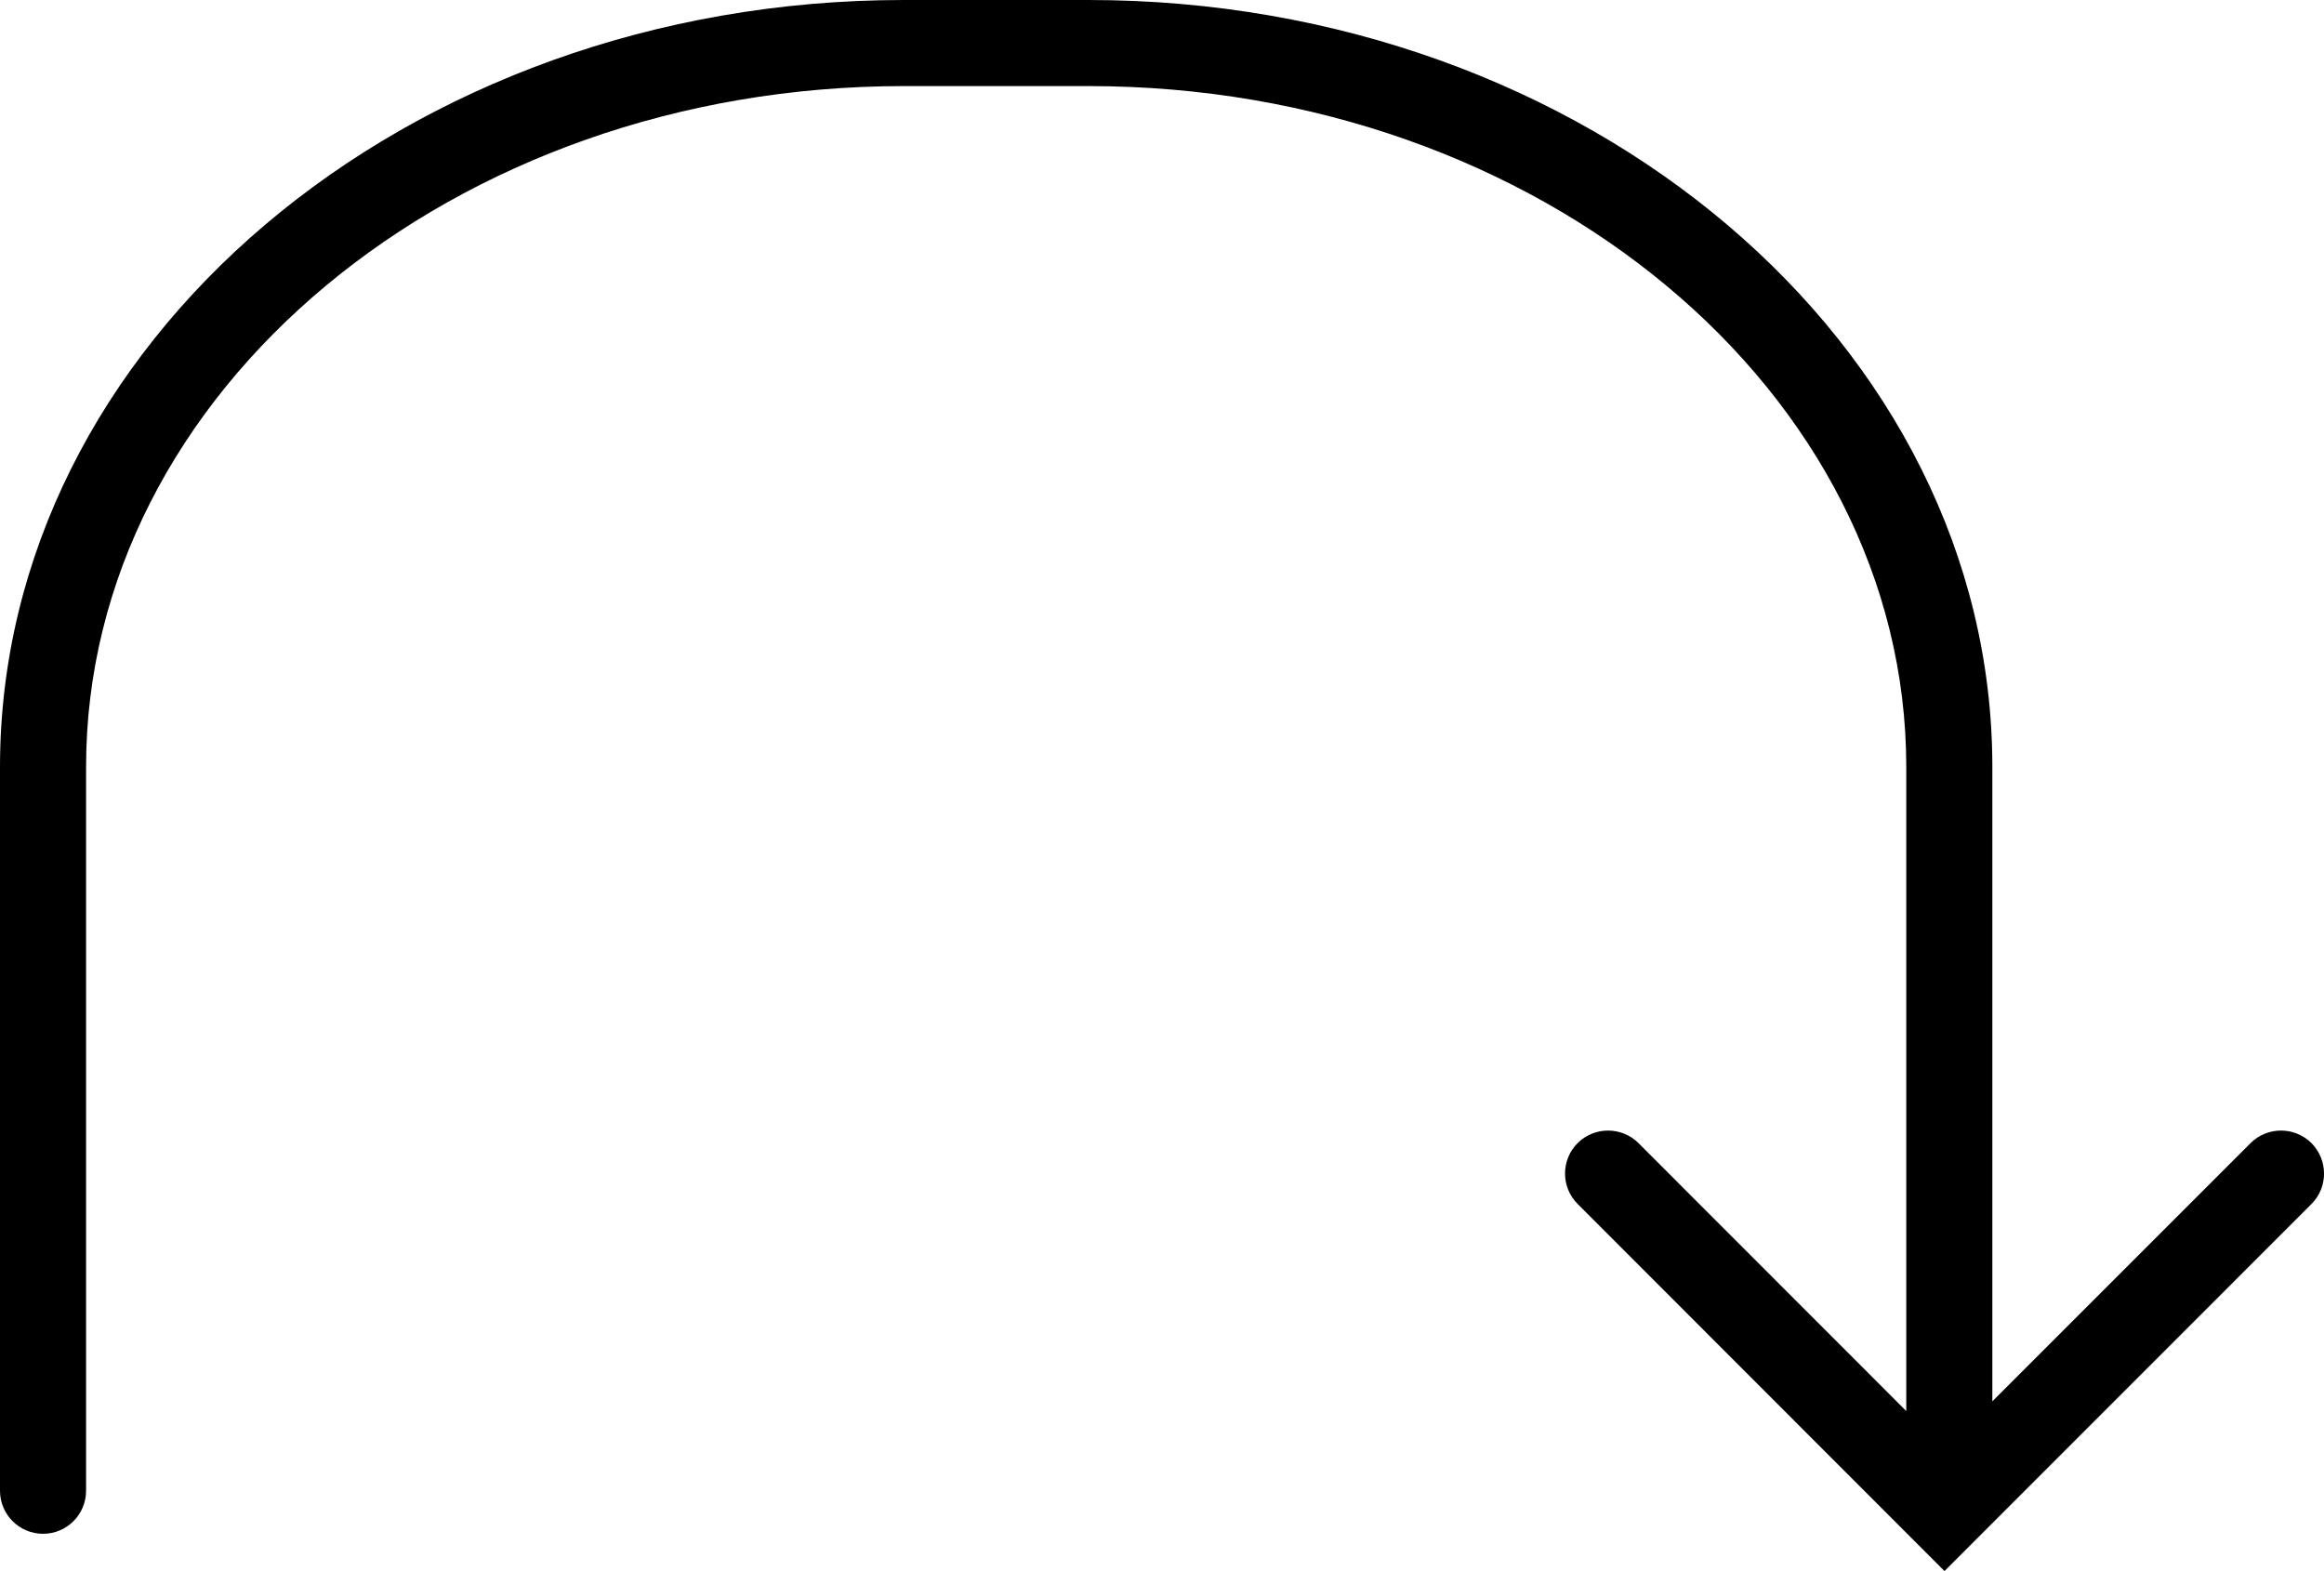 <?xml version="1.0" encoding="iso-8859-1"?>
<!-- Generator: Adobe Illustrator 16.0.4, SVG Export Plug-In . SVG Version: 6.00 Build 0)  -->
<!DOCTYPE svg PUBLIC "-//W3C//DTD SVG 1.1//EN" "http://www.w3.org/Graphics/SVG/1.1/DTD/svg11.dtd">
<svg version="1.1" id="Capa_1" xmlns="http://www.w3.org/2000/svg" xmlns:xlink="http://www.w3.org/1999/xlink" x="0px" y="0px"
	 width="26.999px" height="18.252px" viewBox="0 0 26.999 18.252" style="enable-background:new 0 0 26.999 18.252;"
	 xml:space="preserve">
<path d="M26.853,13.28c-0.195-0.194-0.512-0.194-0.707,0l-3,3V8.91c0-4.914-4.71-8.91-10.5-8.91H10.5C4.71,0,0,3.996,0,8.91v8.409
	c0,0.276,0.224,0.5,0.5,0.5s0.5-0.224,0.5-0.5V8.91C1,4.549,5.262,1,10.5,1h2.146c5.238,0,9.5,3.549,9.5,7.91v7.483l-3.111-3.113
	c-0.195-0.194-0.512-0.194-0.707,0c-0.195,0.195-0.195,0.513,0,0.707l4.262,4.265l4.264-4.265
	C27.048,13.793,27.048,13.476,26.853,13.28z"/>
<g>
</g>
<g>
</g>
<g>
</g>
<g>
</g>
<g>
</g>
<g>
</g>
<g>
</g>
<g>
</g>
<g>
</g>
<g>
</g>
<g>
</g>
<g>
</g>
<g>
</g>
<g>
</g>
<g>
</g>
</svg>
